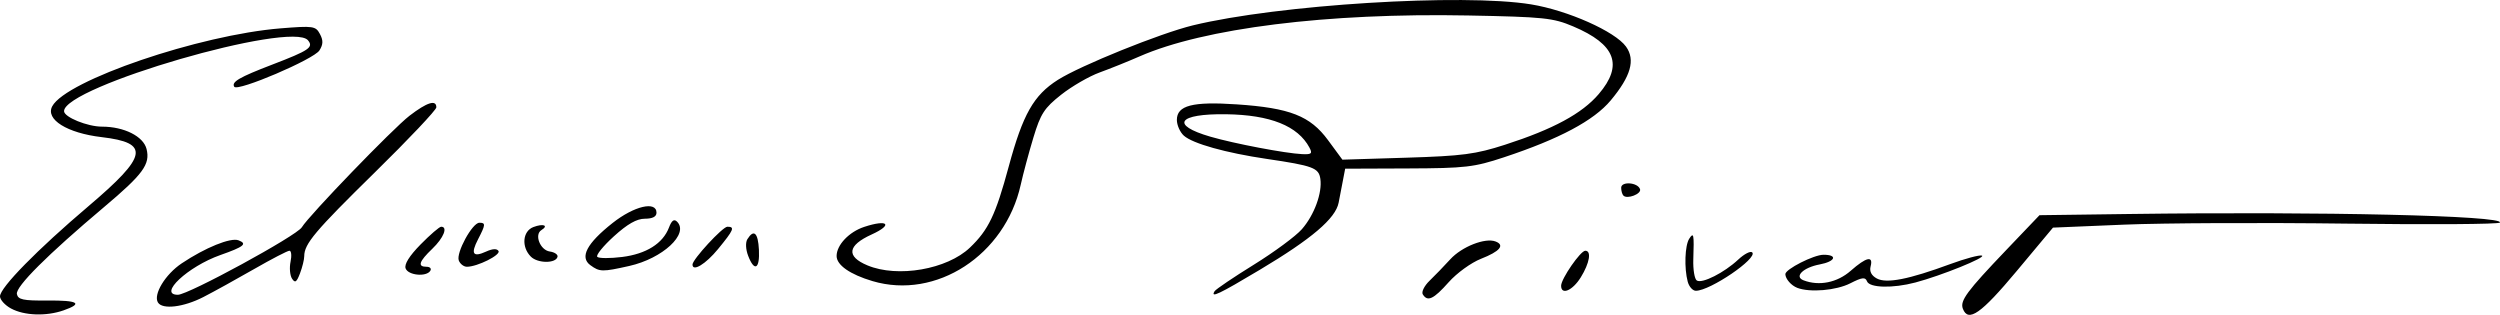 <?xml version="1.0" encoding="UTF-8" standalone="no"?>
<!-- Created with Inkscape (http://www.inkscape.org/) -->

<svg
   xmlns:dc="http://purl.org/dc/elements/1.1/"
   xmlns:cc="http://creativecommons.org/ns#"
   xmlns:rdf="http://www.w3.org/1999/02/22-rdf-syntax-ns#"
   xmlns:svg="http://www.w3.org/2000/svg"
   xmlns="http://www.w3.org/2000/svg"
   xmlns:sodipodi="http://sodipodi.sourceforge.net/DTD/sodipodi-0.dtd"
   xmlns:inkscape="http://www.inkscape.org/namespaces/inkscape"
   width="190.942mm"
   height="24.047mm"
   viewBox="0 0 190.942 24.047"
   version="1.1"
   id="svg8"
   inkscape:version="0.92.4 (5da689c313, 2019-01-14)"
   sodipodi:docname="rysunek.svg">
  <defs
     id="defs2" />
  <sodipodi:namedview
     id="base"
     pagecolor="#ffffff"
     bordercolor="#666666"
     borderopacity="1.0"
     inkscape:pageopacity="0.0"
     inkscape:pageshadow="2"
     inkscape:zoom="0.7"
     inkscape:cx="380.57188"
     inkscape:cy="92.724985"
     inkscape:document-units="mm"
     inkscape:current-layer="layer1"
     showgrid="false"
     inkscape:window-width="1920"
     inkscape:window-height="1013"
     inkscape:window-x="-9"
     inkscape:window-y="-9"
     inkscape:window-maximized="1" />
  <g
     inkscape:label="Layer 1"
     inkscape:groupmode="layer"
     id="layer1"
     transform="translate(-8.149,-101.127)">
    <path
       style="fill:#000000;stroke-width:0.306"
       d="m 8.99,124.689 c -0.462,-0.251 -0.841,-0.668 -0.841,-0.928 0,-0.668 2.85,-3.572 6.762,-6.891 4.522,-3.836 4.712,-4.834 1.001,-5.27 -2.638,-0.31 -4.31,-1.354 -3.773,-2.357 1.06,-1.98 11.248,-5.454 17.456,-5.952 2.486,-0.2 2.664,-0.174 2.988,0.432 0.261,0.487 0.252,0.793 -0.036,1.254 -0.423,0.677 -6.263,3.17 -6.506,2.777 -0.229,-0.371 0.375,-0.724 2.898,-1.692 2.827,-1.084 3.177,-1.322 2.732,-1.858 -1.25,-1.506 -18.63,3.544 -18.63,5.413 0,0.455 1.785,1.183 2.899,1.183 1.686,0 3.159,0.739 3.402,1.705 0.293,1.169 -0.256,1.919 -3.252,4.443 -4.314,3.634 -6.764,6.077 -6.651,6.637 0.086,0.427 0.477,0.511 2.311,0.495 2.378,-0.021 2.777,0.22 1.246,0.754 -1.323,0.461 -3,0.401 -4.005,-0.145 z m 149.077,0.02 c -0.235,-0.611 0.294,-1.327 3.314,-4.489 l 2.538,-2.657 6.879,-0.092 c 14.705,-0.197 28.615,0.126 28.288,0.656 -0.078,0.127 -5.34,0.163 -11.693,0.08 -6.353,-0.083 -14.001,-0.048 -16.997,0.077 l -5.447,0.228 -2.781,3.329 c -2.712,3.247 -3.693,3.933 -4.101,2.868 z M 20.214,124.234 c -0.377,-0.61 0.556,-2.152 1.813,-2.992 1.801,-1.205 3.739,-1.991 4.341,-1.76 0.692,0.266 0.417,0.488 -1.385,1.123 -2.482,0.874 -4.795,3.036 -3.247,3.036 0.798,0 9.074,-4.507 9.465,-5.155 0.541,-0.898 6.967,-7.554 8.225,-8.519 1.342,-1.03 2.049,-1.251 2.049,-0.641 0,0.198 -2.113,2.434 -4.697,4.968 -4.578,4.492 -5.393,5.458 -5.393,6.402 0,0.252 -0.145,0.841 -0.323,1.309 -0.26,0.683 -0.38,0.762 -0.611,0.402 -0.158,-0.247 -0.208,-0.827 -0.111,-1.289 0.097,-0.462 0.059,-0.841 -0.084,-0.841 -0.144,0 -1.358,0.63 -2.699,1.4 -1.341,0.77 -3.087,1.733 -3.881,2.14 -1.509,0.775 -3.12,0.968 -3.461,0.416 z m 96.602,-0.626 c -0.115,-0.186 0.118,-0.653 0.517,-1.038 0.399,-0.385 1.112,-1.123 1.584,-1.639 0.881,-0.965 2.663,-1.666 3.458,-1.361 0.732,0.281 0.33,0.758 -1.11,1.322 -0.749,0.293 -1.852,1.092 -2.473,1.792 -1.153,1.299 -1.612,1.514 -1.975,0.925 z m -15.898,-0.241 c 0.093,-0.151 1.443,-1.062 2.999,-2.026 1.556,-0.964 3.205,-2.182 3.664,-2.707 0.948,-1.085 1.568,-2.776 1.412,-3.849 -0.122,-0.837 -0.558,-1 -4.08,-1.519 -3.14,-0.463 -5.666,-1.17 -6.344,-1.777 -0.294,-0.263 -0.535,-0.805 -0.535,-1.203 0,-1.107 1.191,-1.416 4.575,-1.188 4.063,0.274 5.606,0.879 6.971,2.734 l 1.097,1.49 4.914,-0.152 c 4.267,-0.132 5.256,-0.263 7.513,-0.991 3.679,-1.188 5.872,-2.374 7.149,-3.866 1.893,-2.212 1.294,-3.798 -1.952,-5.171 -1.537,-0.65 -2.226,-0.722 -8.027,-0.833 -10.747,-0.207 -20.174,0.969 -25.097,3.129 -0.867,0.381 -2.234,0.93 -3.037,1.222 -0.804,0.291 -2.129,1.057 -2.945,1.702 -1.288,1.018 -1.567,1.448 -2.115,3.258 -0.347,1.147 -0.784,2.773 -0.971,3.614 -1.194,5.378 -6.465,8.805 -11.323,7.362 -1.719,-0.511 -2.74,-1.225 -2.74,-1.917 0,-0.84 0.95,-1.842 2.109,-2.224 1.816,-0.599 2.229,-0.175 0.566,0.581 -1.847,0.84 -1.96,1.674 -0.318,2.36 2.305,0.963 6.085,0.307 7.826,-1.358 1.417,-1.355 1.962,-2.494 2.962,-6.188 1.082,-3.996 1.904,-5.447 3.75,-6.621 1.724,-1.096 7.829,-3.561 10.315,-4.165 6.516,-1.582 20.621,-2.457 25.834,-1.603 2.805,0.46 6.415,2.066 7.249,3.225 0.728,1.012 0.37,2.268 -1.17,4.111 -1.287,1.539 -3.921,2.943 -8.154,4.344 -2.289,0.758 -2.936,0.833 -7.319,0.851 l -4.807,0.019 -0.161,0.841 c -0.088,0.462 -0.24,1.251 -0.337,1.752 -0.234,1.21 -2.049,2.757 -6.017,5.127 -3.138,1.874 -3.796,2.186 -3.457,1.637 z m 7.243,-10.965 c -0.888,-1.66 -2.988,-2.501 -6.364,-2.549 -3.691,-0.052 -4.298,0.814 -1.201,1.714 1.826,0.531 5.718,1.272 7.001,1.332 0.723,0.034 0.808,-0.041 0.563,-0.498 z m 19.222,10.546 c 0,-0.529 1.48,-2.67 1.845,-2.67 0.49,0 0.332,0.937 -0.342,2.028 -0.629,1.018 -1.504,1.392 -1.504,0.642 z m 9.67,-0.3 c -0.279,-1.042 -0.22,-2.771 0.113,-3.287 0.343,-0.531 0.377,-0.358 0.312,1.574 -0.026,0.782 0.095,1.51 0.27,1.618 0.41,0.253 2.088,-0.596 3.161,-1.599 0.461,-0.431 0.942,-0.678 1.07,-0.549 0.439,0.443 -3.216,2.931 -4.306,2.931 -0.239,0 -0.518,-0.31 -0.619,-0.688 z m 8.368,0.465 c -0.464,-0.177 -0.904,-0.681 -0.913,-1.046 -0.009,-0.375 2.17,-1.482 2.917,-1.482 1.108,0 0.905,0.514 -0.292,0.738 -1.266,0.238 -1.973,0.931 -1.236,1.213 1.191,0.457 2.573,0.178 3.605,-0.729 1.201,-1.055 1.738,-1.172 1.518,-0.332 -0.1,0.384 0.065,0.702 0.479,0.924 0.745,0.399 2.438,0.065 5.615,-1.106 1.134,-0.418 2.218,-0.708 2.408,-0.645 0.375,0.125 -3.099,1.53 -5.082,2.055 -1.725,0.457 -3.502,0.414 -3.695,-0.09 -0.13,-0.338 -0.372,-0.309 -1.278,0.153 -1.069,0.545 -3.074,0.717 -4.046,0.347 z M 39.13,121.631 c -0.12,-0.313 0.279,-0.954 1.143,-1.834 0.73,-0.744 1.437,-1.353 1.57,-1.353 0.533,0 0.191,0.852 -0.675,1.682 -1.023,0.98 -1.15,1.376 -0.441,1.376 0.262,0 0.392,0.138 0.288,0.306 -0.299,0.484 -1.682,0.355 -1.885,-0.176 z m 14.109,-0.25 c -0.831,-0.608 -0.275,-1.664 1.7,-3.224 1.643,-1.298 3.351,-1.698 3.351,-0.784 0,0.302 -0.302,0.459 -0.888,0.459 -0.621,0 -1.333,0.405 -2.369,1.346 -0.815,0.74 -1.385,1.445 -1.266,1.566 0.118,0.121 0.971,0.125 1.895,0.01 1.844,-0.23 3.117,-1.029 3.58,-2.247 0.208,-0.546 0.39,-0.678 0.619,-0.449 0.93,0.93 -1.103,2.812 -3.657,3.384 -2.058,0.461 -2.256,0.457 -2.963,-0.06 z M 43.19,121.023 c -0.222,-0.577 1.032,-2.879 1.57,-2.883 0.493,-0.003 0.482,0.141 -0.099,1.264 -0.578,1.118 -0.392,1.397 0.622,0.935 0.486,-0.221 0.821,-0.237 0.94,-0.043 0.188,0.305 -1.615,1.205 -2.414,1.205 -0.24,0 -0.518,-0.215 -0.619,-0.478 z m 17.85,0.307 c 0,-0.392 2.301,-2.886 2.663,-2.886 0.592,0 0.496,0.232 -0.713,1.706 -0.945,1.153 -1.95,1.761 -1.95,1.18 z m 4.249,-0.67 c -0.187,-0.489 -0.211,-1.018 -0.058,-1.264 0.494,-0.791 0.815,-0.497 0.882,0.806 0.076,1.476 -0.345,1.71 -0.824,0.459 z m -16.593,0.071 c -0.738,-0.738 -0.636,-1.949 0.191,-2.262 0.757,-0.286 1.188,-0.124 0.614,0.231 -0.561,0.347 -0.098,1.532 0.64,1.637 0.361,0.051 0.627,0.231 0.59,0.399 -0.114,0.522 -1.512,0.518 -2.035,-0.005 z m 83.444,-4.665 c -0.094,-0.094 -0.171,-0.364 -0.171,-0.599 0,-0.508 1.269,-0.412 1.441,0.11 0.119,0.361 -0.977,0.783 -1.27,0.49 z"
       id="path826"
       inkscape:connector-curvature="0" />
  </g>
</svg>
